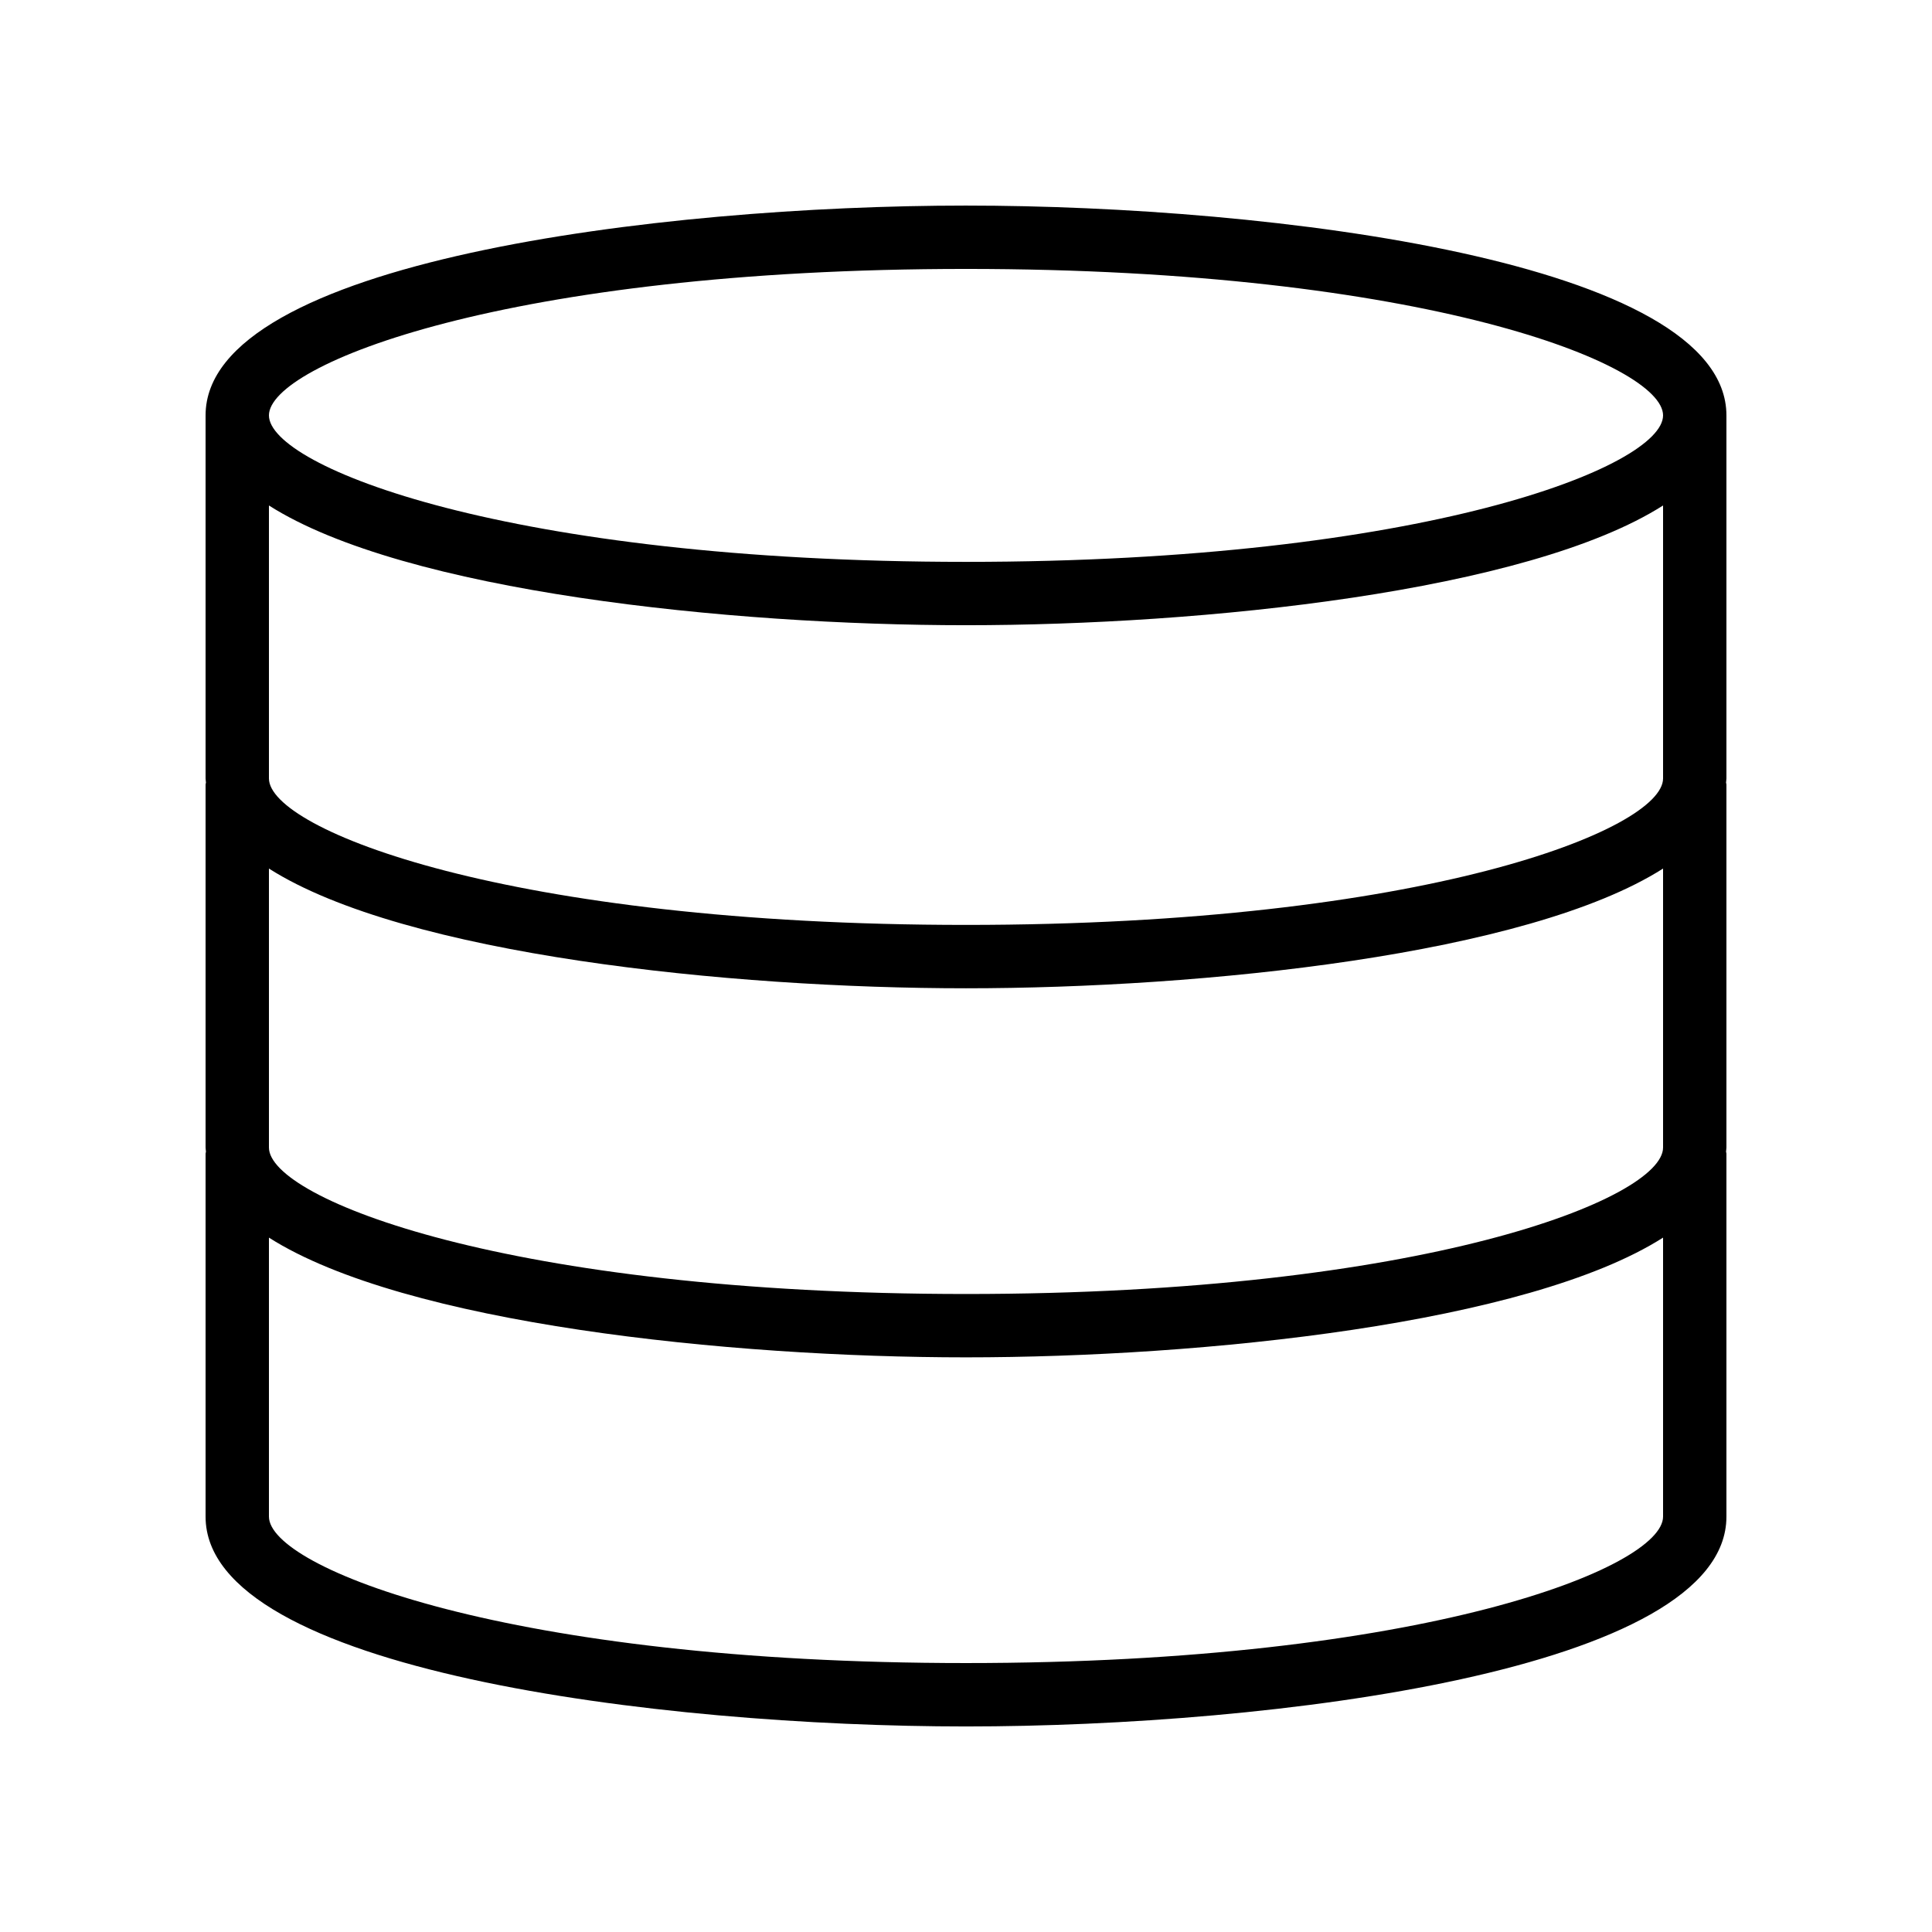 <?xml version="1.0" encoding="UTF-8"?>
<!-- Uploaded to: SVG Repo, www.svgrepo.com, Generator: SVG Repo Mixer Tools -->
<svg fill="#000000" width="800px" height="800px" version="1.1" viewBox="144 144 512 512" xmlns="http://www.w3.org/2000/svg">
 <path d="m400 198.48c-81.008 0-201.52 14.809-201.52 55.605v96.215c0 0.371 0.082 0.727 0.102 1.094-0.012 0.176-0.102 0.324-0.102 0.504v96.215c0 0.371 0.082 0.727 0.102 1.094-0.012 0.172-0.102 0.32-0.102 0.5v96.215c0 40.797 120.52 55.605 201.52 55.605s201.52-14.809 201.52-55.605v-96.215c0-0.18-0.09-0.328-0.102-0.504 0.02-0.367 0.102-0.719 0.102-1.09v-96.215c0-0.18-0.09-0.328-0.102-0.504 0.02-0.367 0.102-0.723 0.102-1.094v-96.215c0-40.797-120.52-55.605-201.52-55.605zm184.73 249.63c0 13.547-63.445 38.812-184.73 38.812-121.29-0.004-184.73-25.266-184.73-38.812v-73.934c35.914 22.867 122.11 31.73 184.73 31.73s148.82-8.863 184.73-31.73zm0-97.812c0 13.547-63.445 38.812-184.73 38.812-121.29 0-184.73-25.266-184.73-38.812v-72.34c35.914 22.867 122.11 31.73 184.73 31.73s148.82-8.863 184.73-31.73zm-184.73-135.03c121.29 0 184.73 25.27 184.73 38.816 0 13.547-63.445 38.816-184.73 38.816-121.29-0.004-184.73-25.273-184.73-38.82s63.441-38.812 184.73-38.812zm0 369.46c-121.29 0-184.73-25.266-184.73-38.812v-73.934c35.914 22.867 122.11 31.73 184.73 31.73s148.82-8.863 184.73-31.73v73.934c0 13.547-63.445 38.812-184.73 38.812z"/>
</svg>